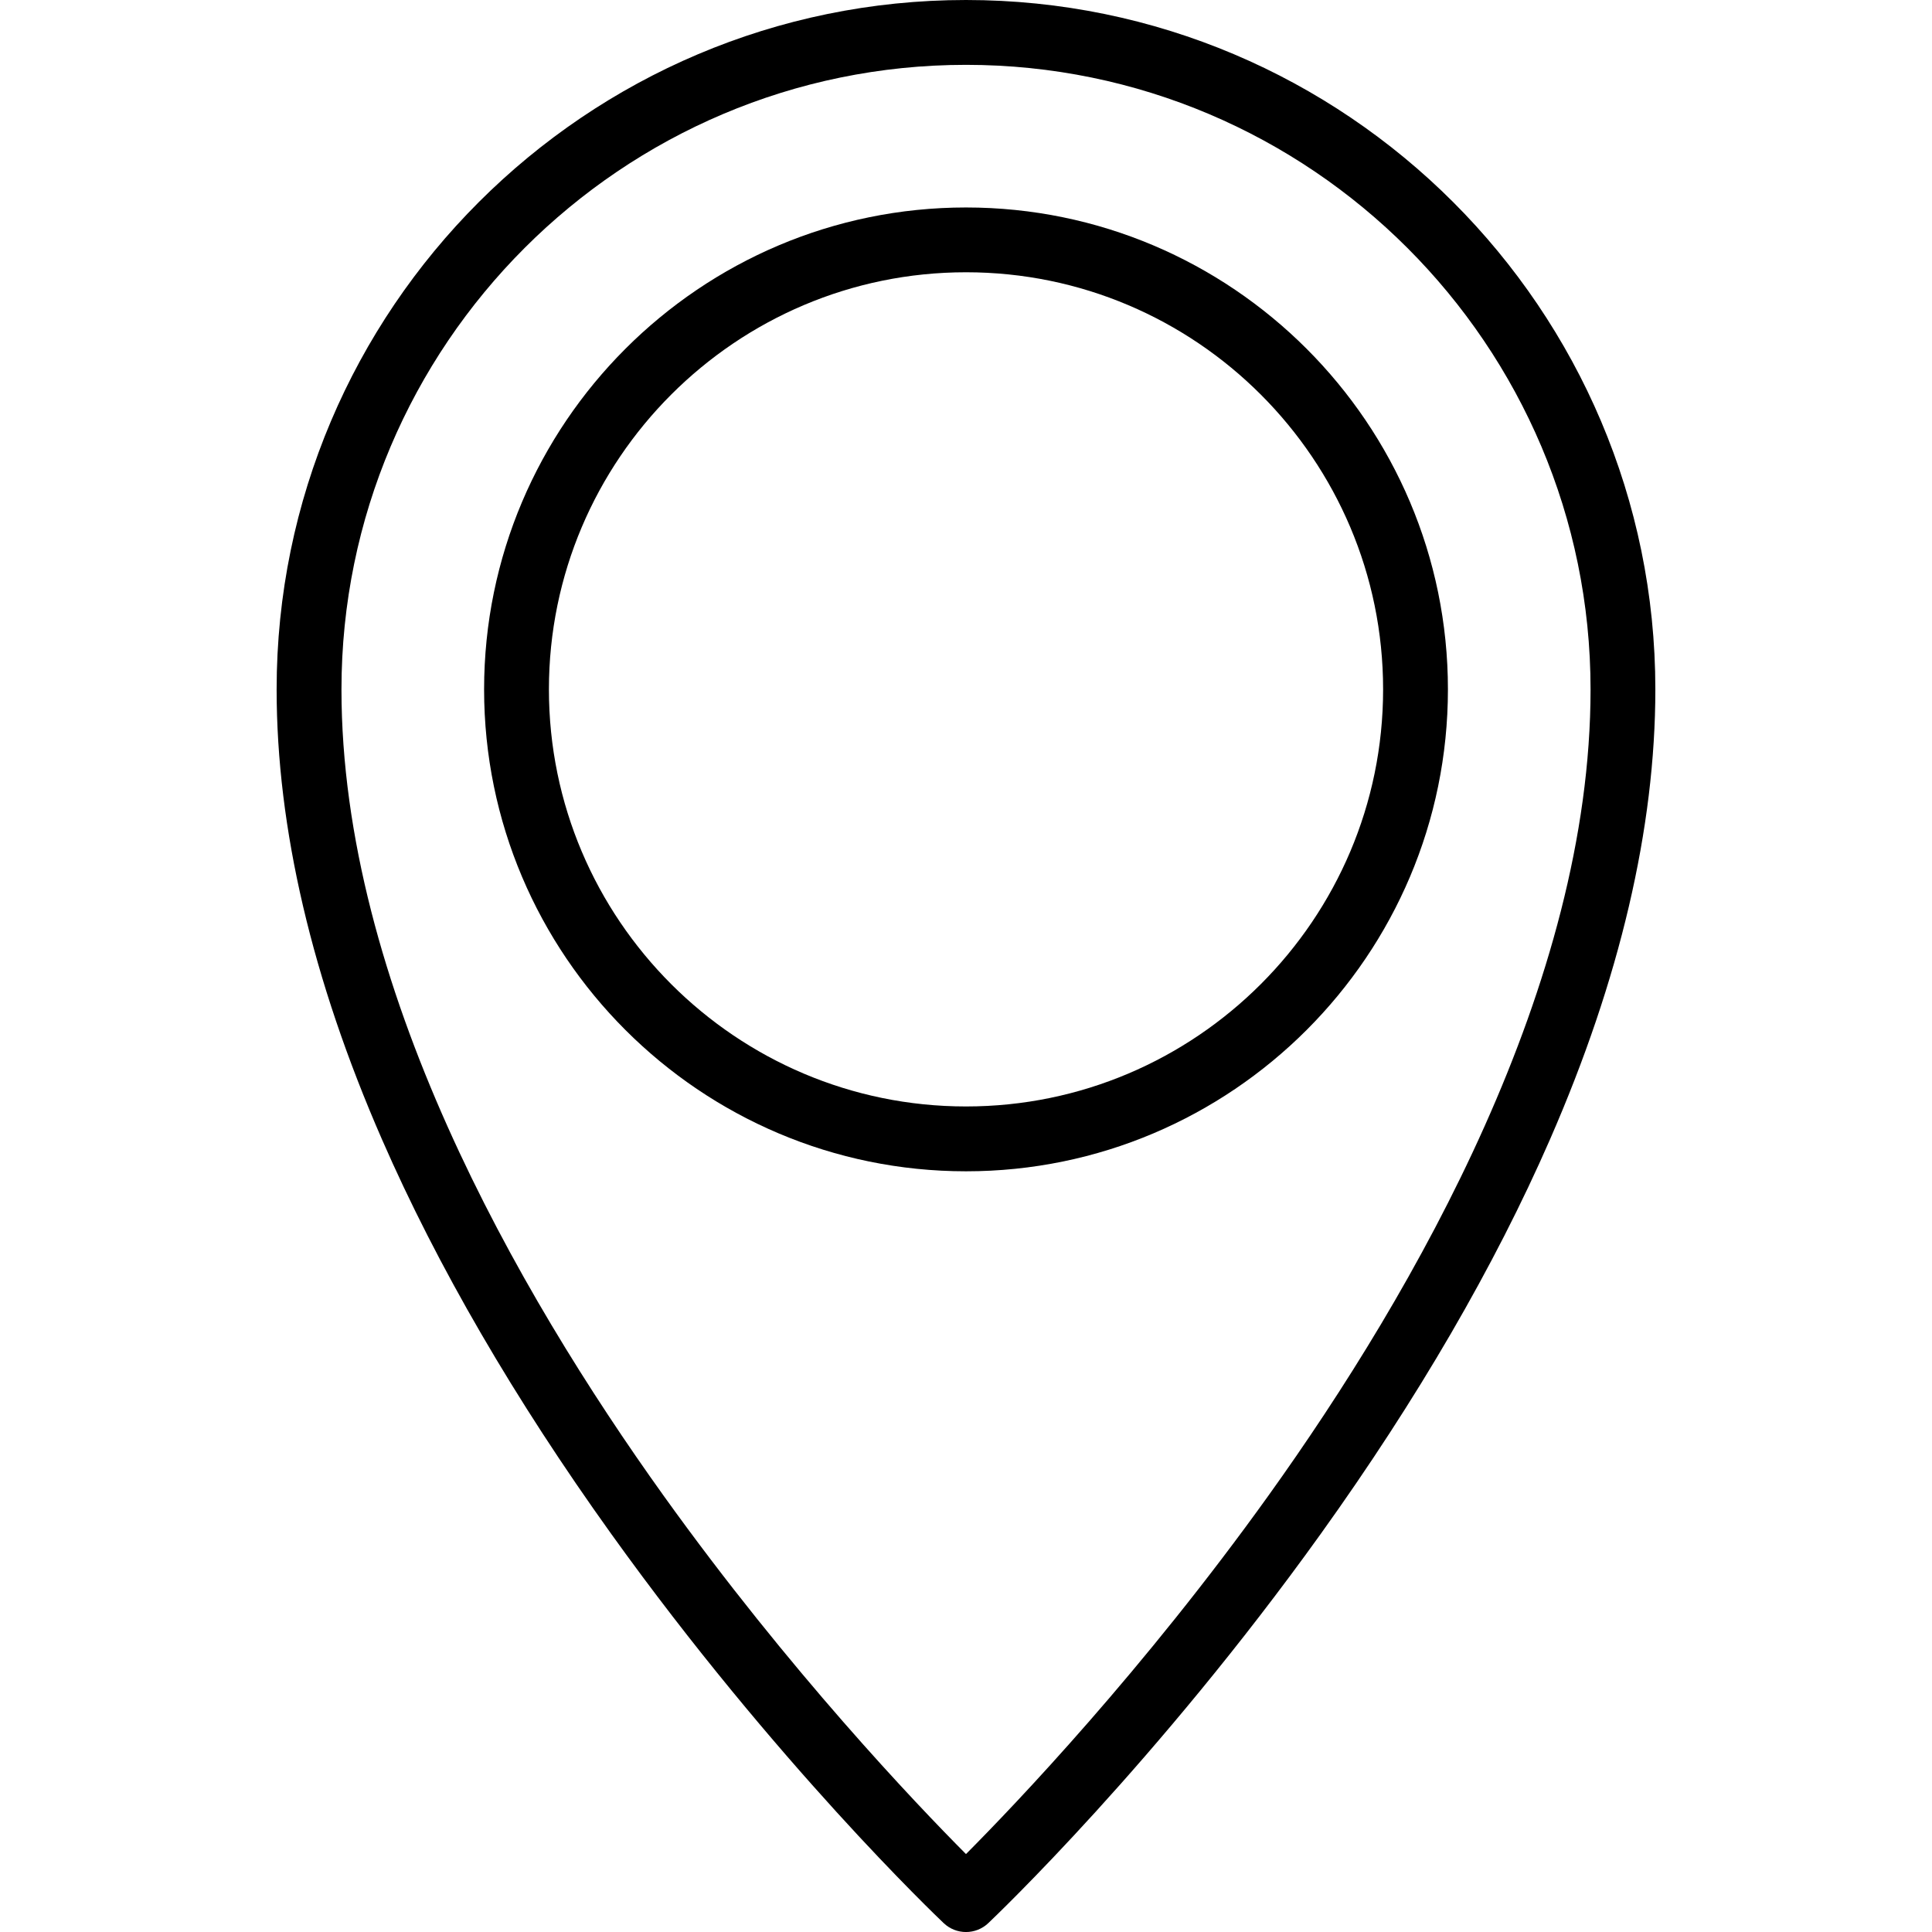 <?xml version="1.0" encoding="UTF-8"?><svg id="a" xmlns="http://www.w3.org/2000/svg" width="282.22mm" height="282.22mm" viewBox="0 0 570.91 800"><defs><style>.b{fill:#000;stroke-width:0px;}</style></defs><path class="b" d="M285.46,0C128.06,0,0,128.05,0,285.46c0,57.38,14.68,120.08,43.63,186.36,22.94,52.52,54.87,107.46,94.9,163.3,67.97,94.81,134.88,158.54,137.69,161.21,2.59,2.45,5.91,3.68,9.23,3.68s6.64-1.23,9.23-3.68c2.81-2.67,69.72-66.4,137.69-161.21,40.03-55.84,71.96-110.78,94.9-163.3,28.95-66.28,43.63-128.98,43.63-186.36,0-157.4-128.05-285.46-285.45-285.46ZM410.85,619.07c-52.02,72.62-104.64,127.78-125.4,148.66-20.71-20.82-73.12-75.75-125.11-148.26C99.45,534.53,26.85,407.63,26.85,285.46,26.85,142.86,142.86,26.85,285.46,26.85s258.61,116.01,258.61,258.61c0,122.03-72.45,248.77-133.22,333.61Z"/><path class="b" d="M285.46,85.91c-110.03,0-199.55,89.52-199.55,199.55s89.52,199.55,199.55,199.55,199.55-89.52,199.55-199.55-89.52-199.55-199.55-199.55ZM285.46,458.16c-95.23,0-172.71-77.48-172.71-172.71s77.48-172.71,172.71-172.71,172.71,77.48,172.71,172.71-77.48,172.71-172.71,172.71Z"/></svg>